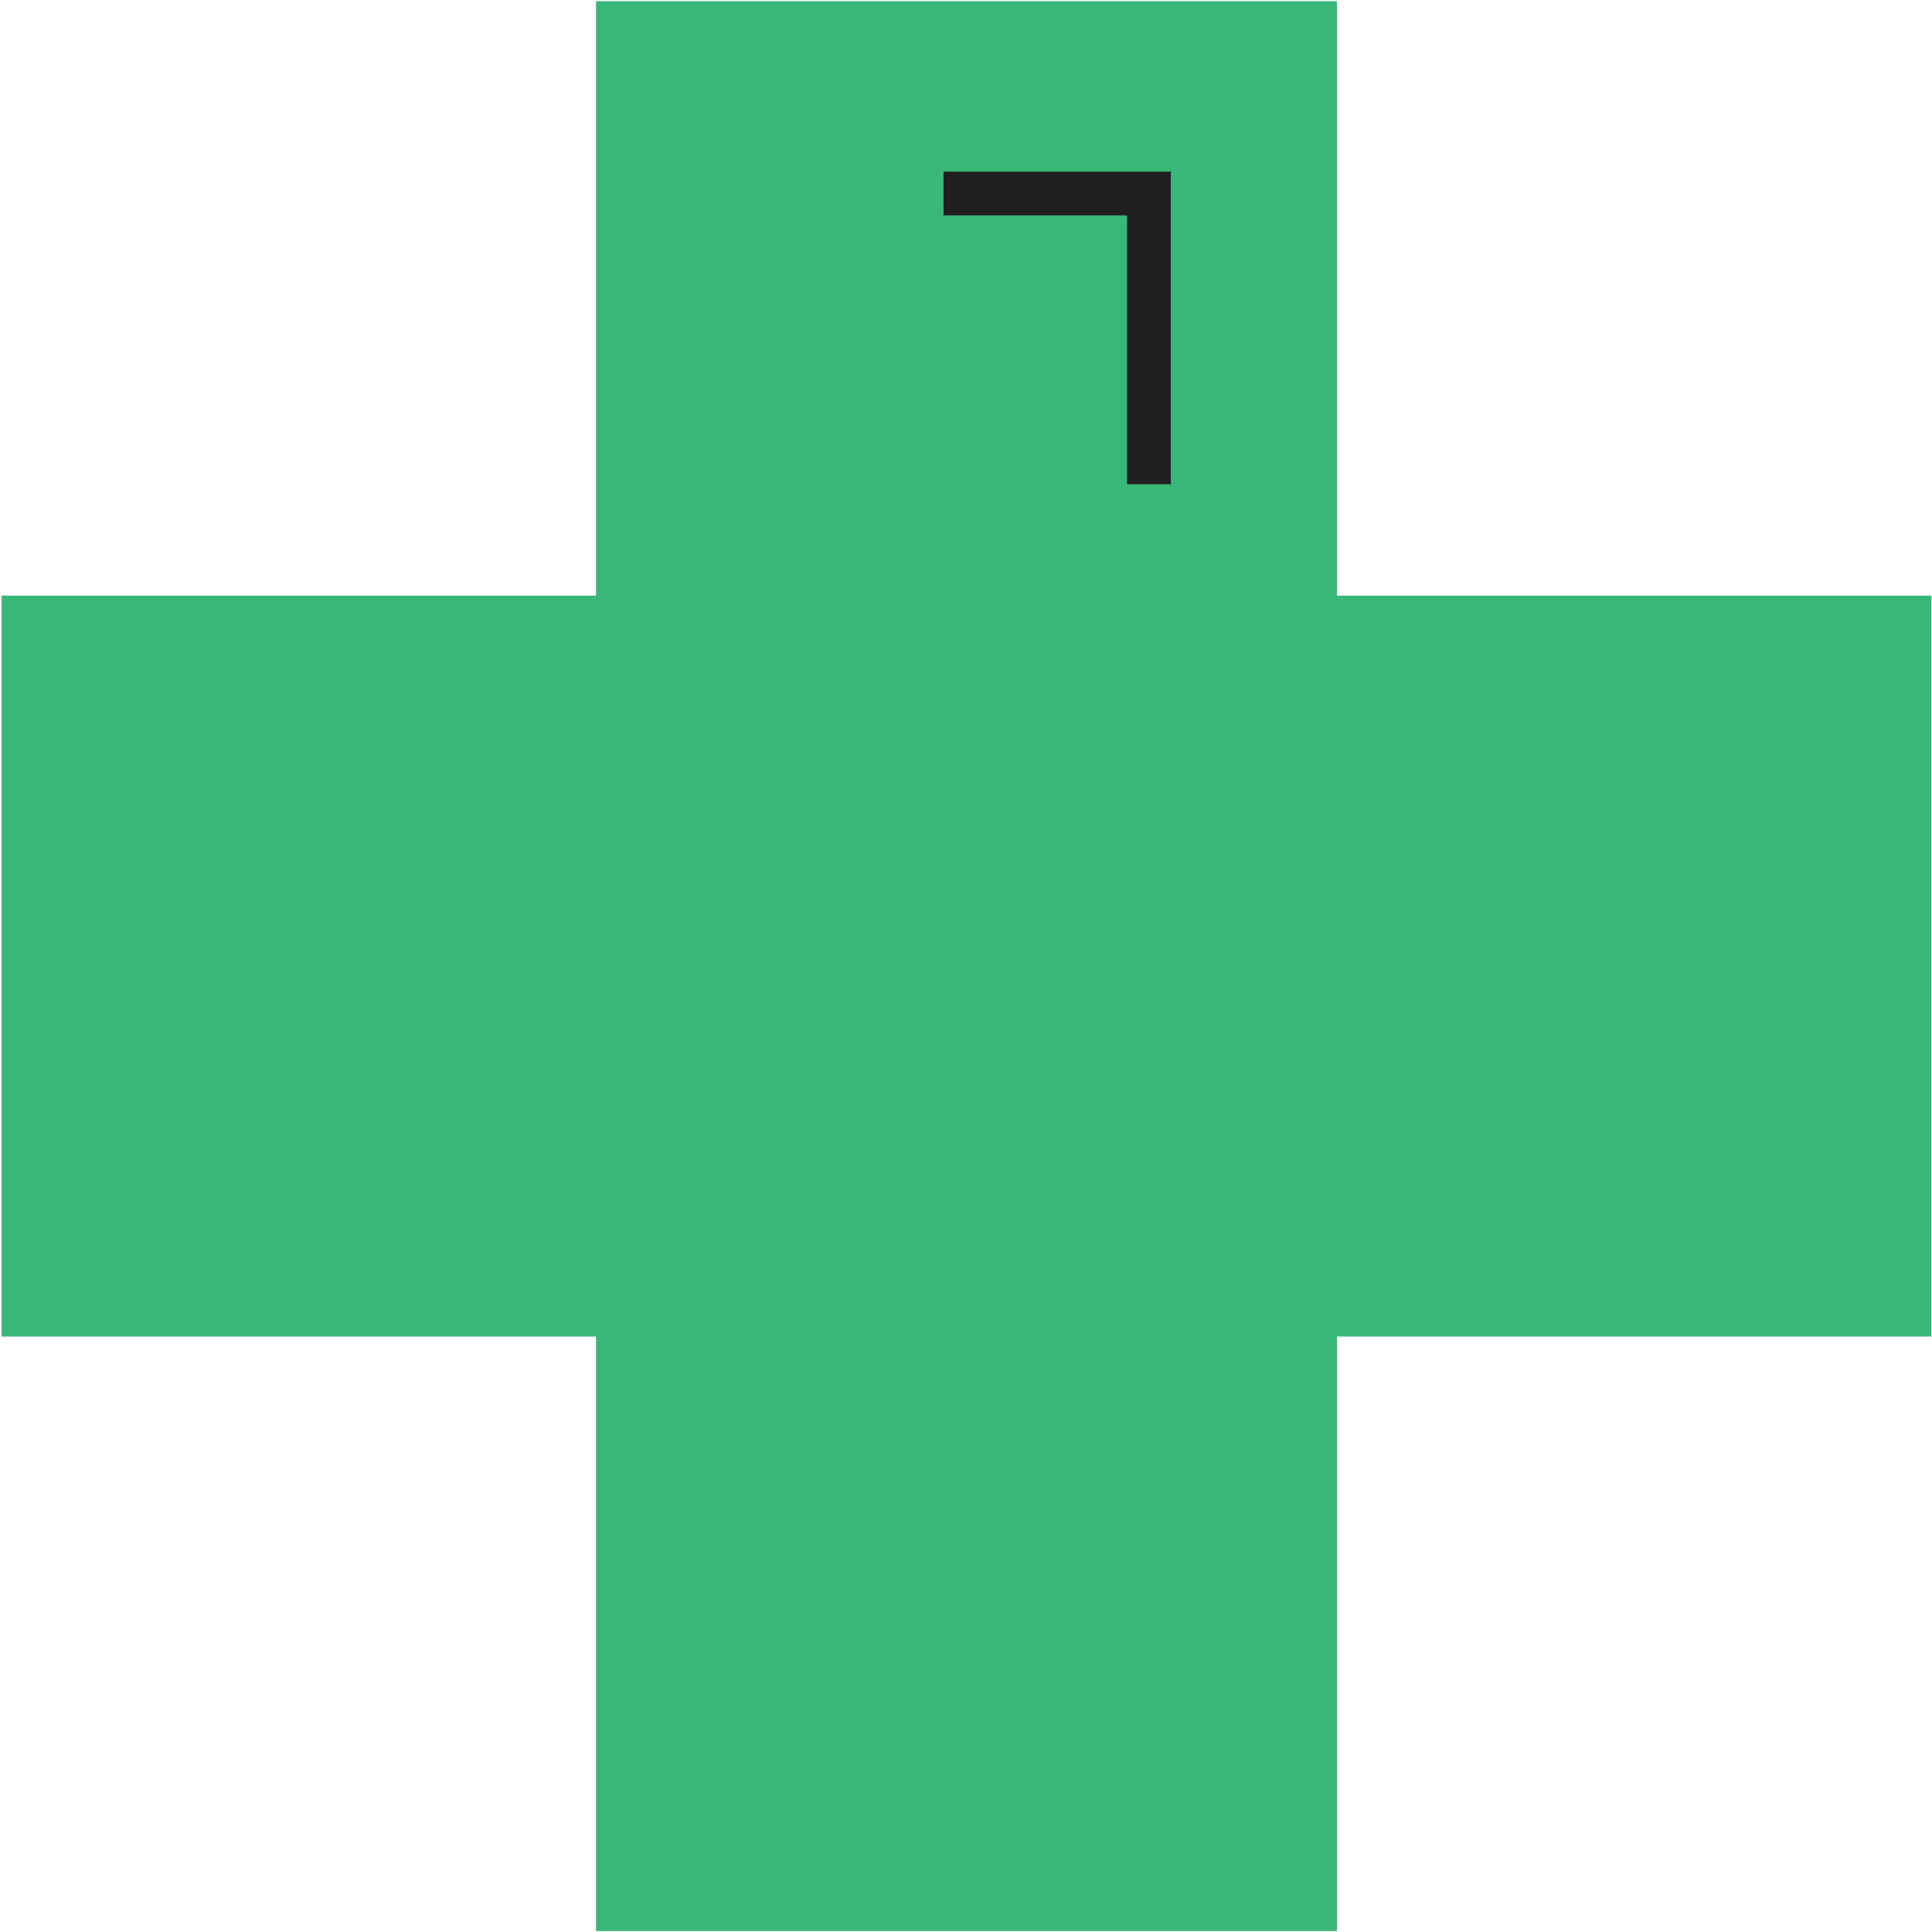 <?xml version="1.0" encoding="utf-8"?>
<!-- Generator: Adobe Illustrator 24.2.0, SVG Export Plug-In . SVG Version: 6.00 Build 0)  -->
<svg version="1.1" id="Layer_1" xmlns="http://www.w3.org/2000/svg" xmlns:xlink="http://www.w3.org/1999/xlink" x="0px" y="0px"
	 width="88.4px" height="88.4px" viewBox="0 0 88.4 88.4" style="enable-background:new 0 0 88.4 88.4;" xml:space="preserve">
<style type="text/css">
	.st0{fill:#201E21;}
	.st1{fill:#38B778;}
	.st2{fill:#2B292C;}
	.st3{enable-background:new    ;}
	.st4{fill:#FFFFFF;}
	.st5{fill:#353535;}
	.st6{fill:#666766;}
	.st7{fill:none;}
	.st8{fill:#F8F8FA;}
</style>
<g id="Group_78" transform="translate(654.872 -511.146)">
	<g id="Path_78">
		<path class="st1" d="M-566.5,538.4h-27.2v-27.2h-33.9v27.2h-27.2v33.9h27.2v27.2h33.9v-27.2h27.2V538.4z"/>
	</g>
	<g id="Path_79">
		<polygon class="st0" points="-601.3,533.3 -603.3,533.3 -603.3,521 -611.7,521 -611.7,519 -601.3,519 		"/>
	</g>
</g>
</svg>
